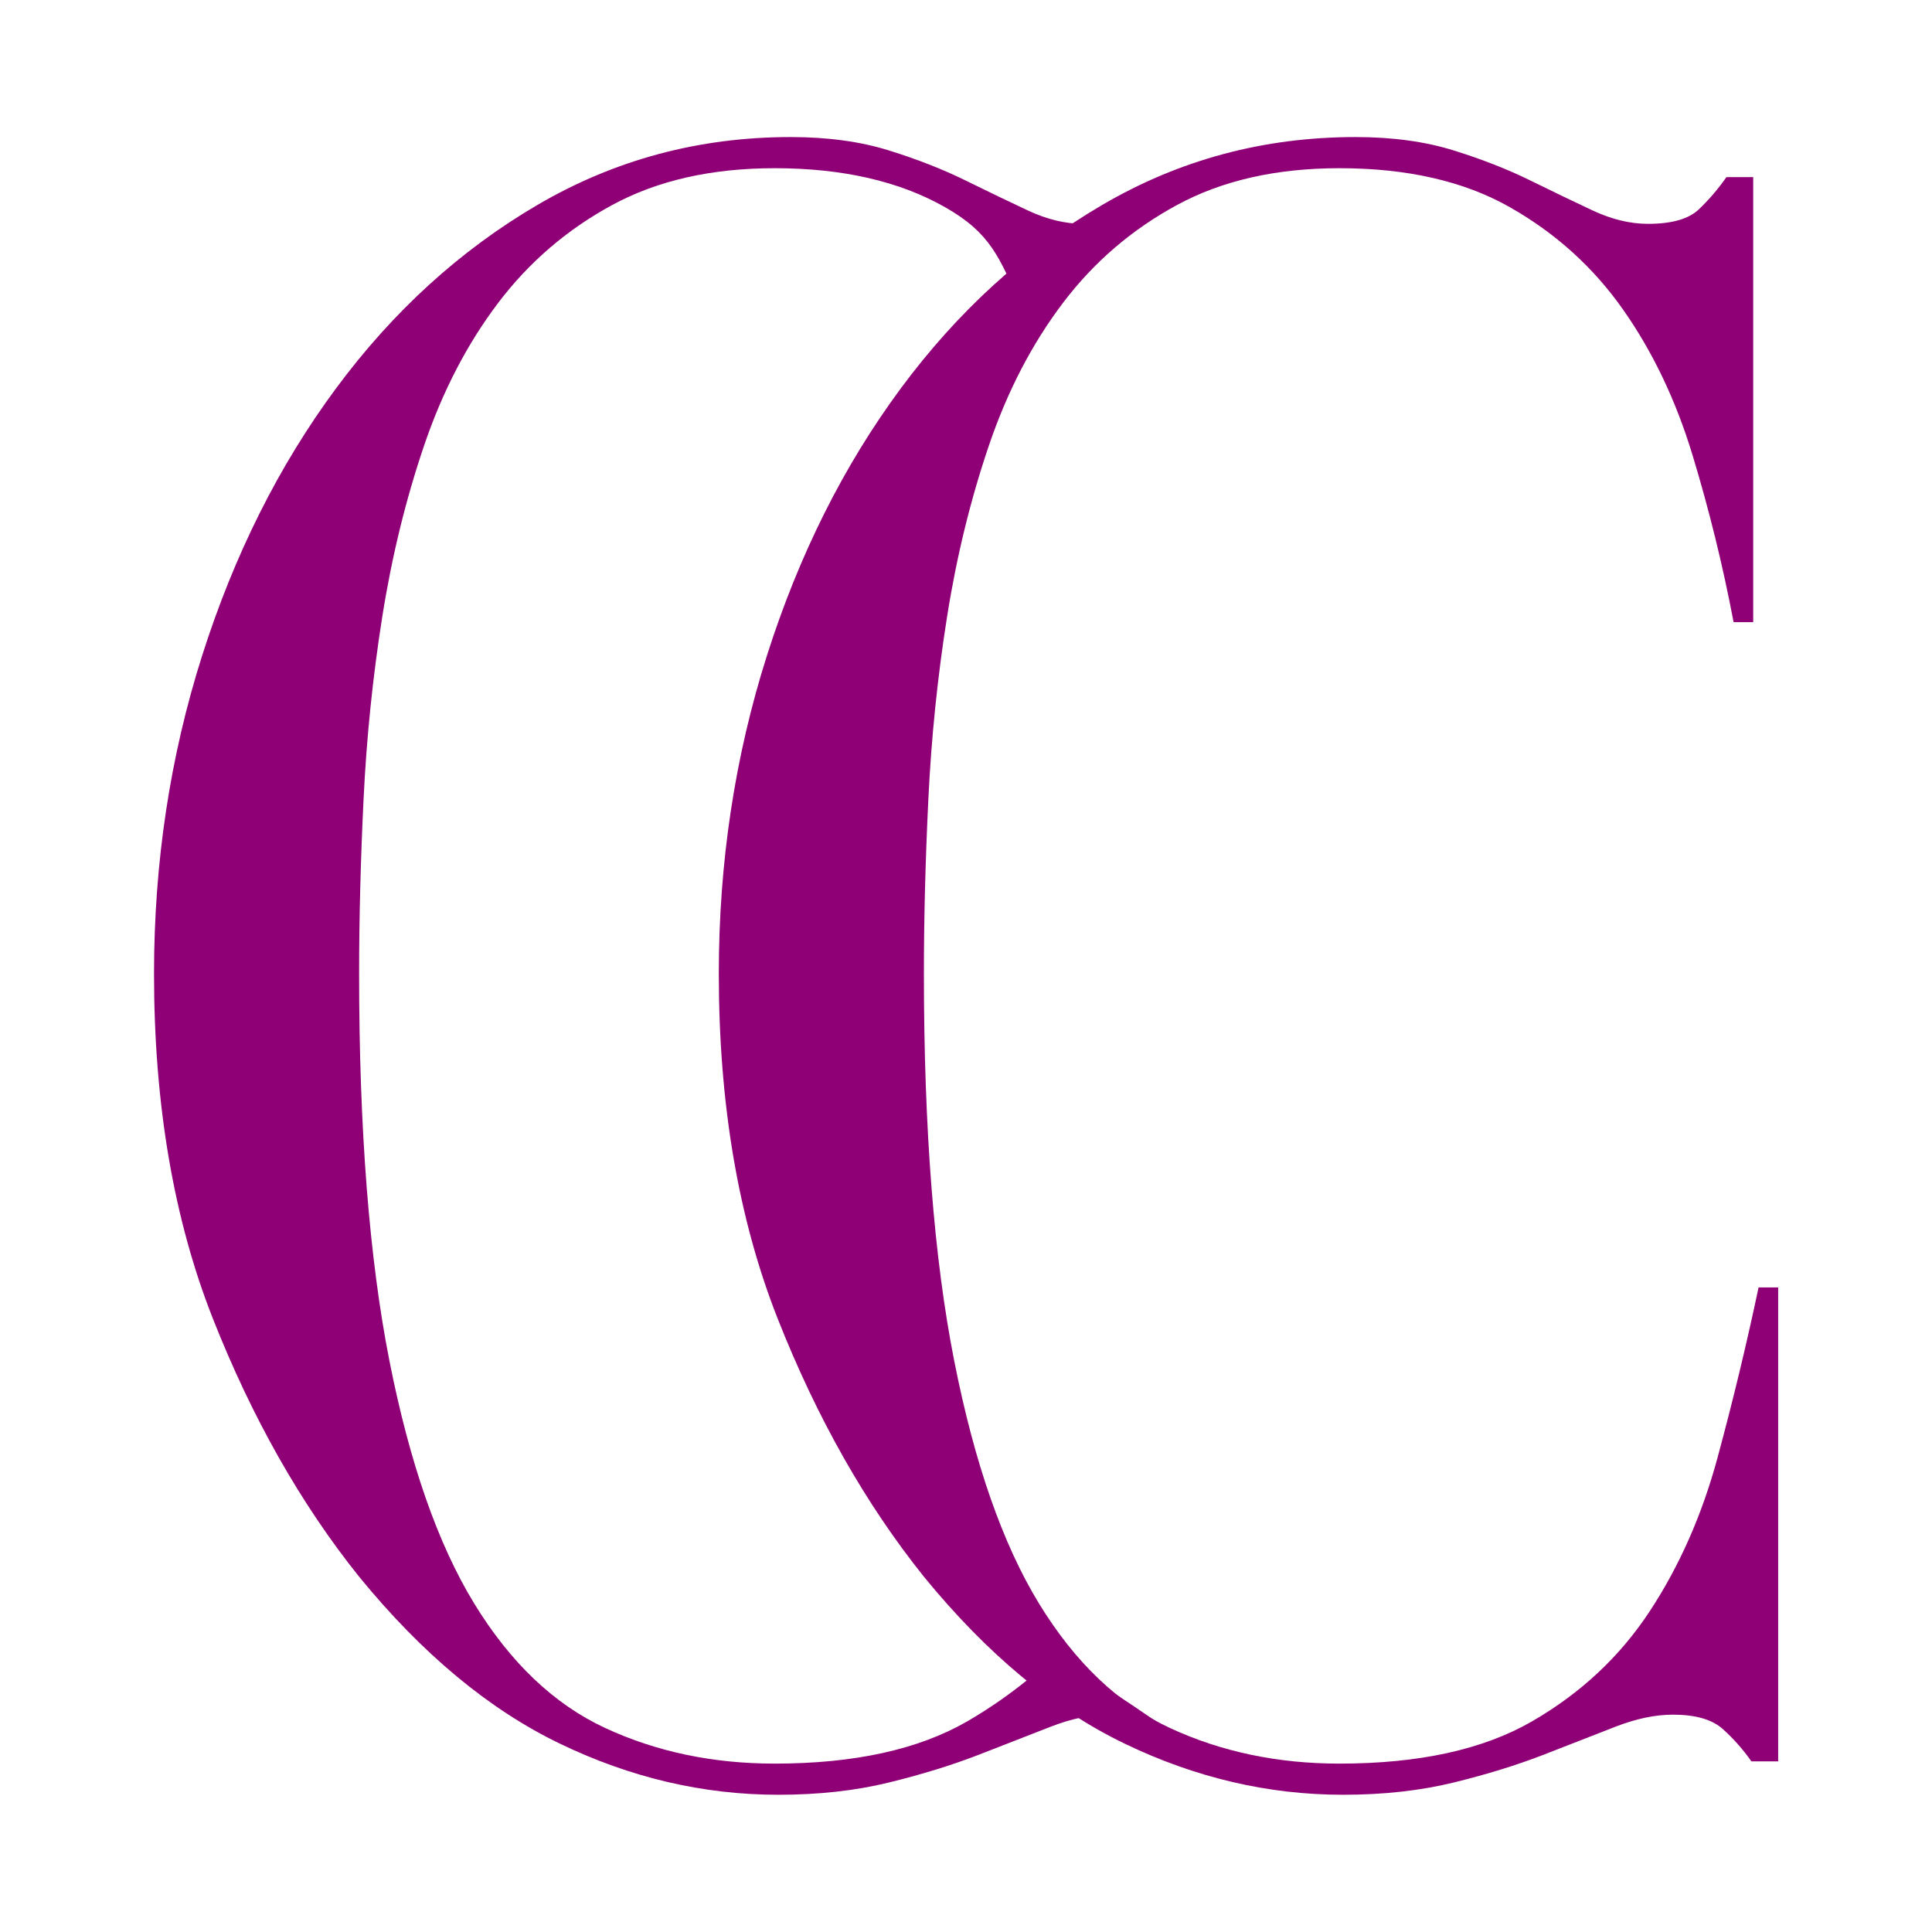 <?xml version="1.0" encoding="UTF-8" standalone="no"?>
<svg xmlns="http://www.w3.org/2000/svg" xmlns:xlink="http://www.w3.org/1999/xlink" xmlns:serif="http://www.serif.com/" width="100%" height="100%" viewBox="0 0 500 500" version="1.1" xml:space="preserve" style="fill-rule:evenodd;clip-rule:evenodd;stroke-linejoin:round;stroke-miterlimit:2;">
    <g transform="matrix(1.144,0,0,1.142,-54.344,-15.967)">
        <g transform="matrix(1.975,0,0,0.931,-45.179,-3.065)">
            <path d="M185.914,447.058L182.849,447.058C181.896,444.17 176.448,435.684 173.861,435.684C171.818,435.684 169.605,436.677 167.222,438.663C164.838,440.649 162.115,442.906 159.05,445.434C155.986,447.961 152.547,450.218 148.734,452.204C144.921,454.19 140.699,455.183 136.069,455.183C127.489,455.183 119.147,451.03 111.044,442.725C102.941,434.42 95.28,420.88 88.062,402.103C81.389,384.41 75.805,363.468 71.311,339.275C66.817,315.082 64.57,287.098 64.57,255.323C64.57,228.242 66.408,202.424 70.085,177.87C73.762,153.317 78.869,131.652 85.407,112.875C91.944,94.099 99.638,79.204 108.49,68.191C117.343,57.178 127.012,51.672 137.499,51.672C141.72,51.672 145.466,52.755 148.734,54.921C152.003,57.088 154.931,59.525 157.518,62.233C160.106,64.942 162.489,67.379 164.668,69.545C166.847,71.712 168.958,72.795 171.001,72.795C173.725,72.795 175.665,71.622 176.823,69.275C177.981,66.928 179.036,64.31 179.989,61.421L183.054,61.421C183.054,61.421 163.933,92.925 163.821,92.401C161.377,80.948 160.412,75.052 155.169,68.733C149.926,62.414 143.423,59.254 135.66,59.254C128.442,59.254 122.245,62.233 117.07,68.191C111.895,74.149 107.537,82.093 103.996,92.023C100.455,101.953 97.629,113.507 95.518,126.687C93.408,139.866 91.807,153.768 90.718,168.392C89.628,183.016 88.913,197.82 88.573,212.805C88.232,227.79 88.062,241.963 88.062,255.323C88.062,293.237 89.22,324.651 91.535,349.566C93.85,374.481 97.085,394.16 101.238,408.603C105.392,423.046 110.397,433.157 116.253,438.934C122.109,444.711 128.578,447.6 135.66,447.6C144.785,447.6 152.139,444.17 157.723,437.309C163.306,430.449 167.188,422.565 167.3,422.073C167.854,419.644 185.914,447.058 185.914,447.058Z" style="fill:rgb(143,0,119);fill-rule:nonzero;"></path>
        </g>
        <g transform="matrix(1.975,0,0,0.931,-208.708,-3.065)">
            <path d="M333.406,447.058L330.341,447.058C329.388,444.17 328.299,441.552 327.073,439.205C325.847,436.858 323.941,435.684 321.353,435.684C319.31,435.684 317.097,436.677 314.714,438.663C312.33,440.649 309.607,442.906 306.542,445.434C303.478,447.961 300.039,450.218 296.226,452.204C292.413,454.19 288.191,455.183 283.561,455.183C274.981,455.183 266.639,451.03 258.536,442.725C250.433,434.42 242.772,420.88 235.554,402.103C228.881,384.41 223.297,363.468 218.803,339.275C214.309,315.082 212.062,287.098 212.062,255.323C212.062,228.242 213.9,202.424 217.577,177.87C221.254,153.317 226.362,131.652 232.899,112.875C239.436,94.099 247.13,79.204 255.983,68.191C264.835,57.178 274.504,51.672 284.991,51.672C289.212,51.672 292.958,52.755 296.226,54.921C299.495,57.088 302.423,59.525 305.01,62.233C307.598,64.942 309.981,67.379 312.16,69.545C314.339,71.712 316.45,72.795 318.493,72.795C321.217,72.795 323.157,71.622 324.315,69.275C325.473,66.928 326.528,64.31 327.481,61.421L330.546,61.421L330.546,169.746L328.299,169.746C327.073,156.025 325.507,142.484 323.6,129.124C321.693,115.764 319.038,103.939 315.633,93.648C312.228,83.357 307.904,75.052 302.661,68.733C297.418,62.414 290.915,59.254 283.152,59.254C275.934,59.254 269.738,62.233 264.562,68.191C259.387,74.149 255.029,82.093 251.488,92.023C247.947,101.953 245.121,113.507 243.011,126.687C240.9,139.866 239.299,153.768 238.21,168.392C237.12,183.016 236.405,197.82 236.065,212.805C235.724,227.79 235.554,241.963 235.554,255.323C235.554,293.237 236.712,324.651 239.027,349.566C241.342,374.481 244.577,394.16 248.73,408.603C252.884,423.046 257.889,433.157 263.745,438.934C269.601,444.711 276.07,447.6 283.152,447.6C292.277,447.6 299.631,444.17 305.215,437.309C310.798,430.449 315.293,421.512 318.697,410.499C322.102,399.486 324.69,387.028 326.46,373.127C328.23,359.225 329.797,345.413 331.159,331.692L333.406,331.692L333.406,447.058Z" style="fill:rgb(143,0,119);fill-rule:nonzero;"></path>
        </g>
    </g>
</svg>

